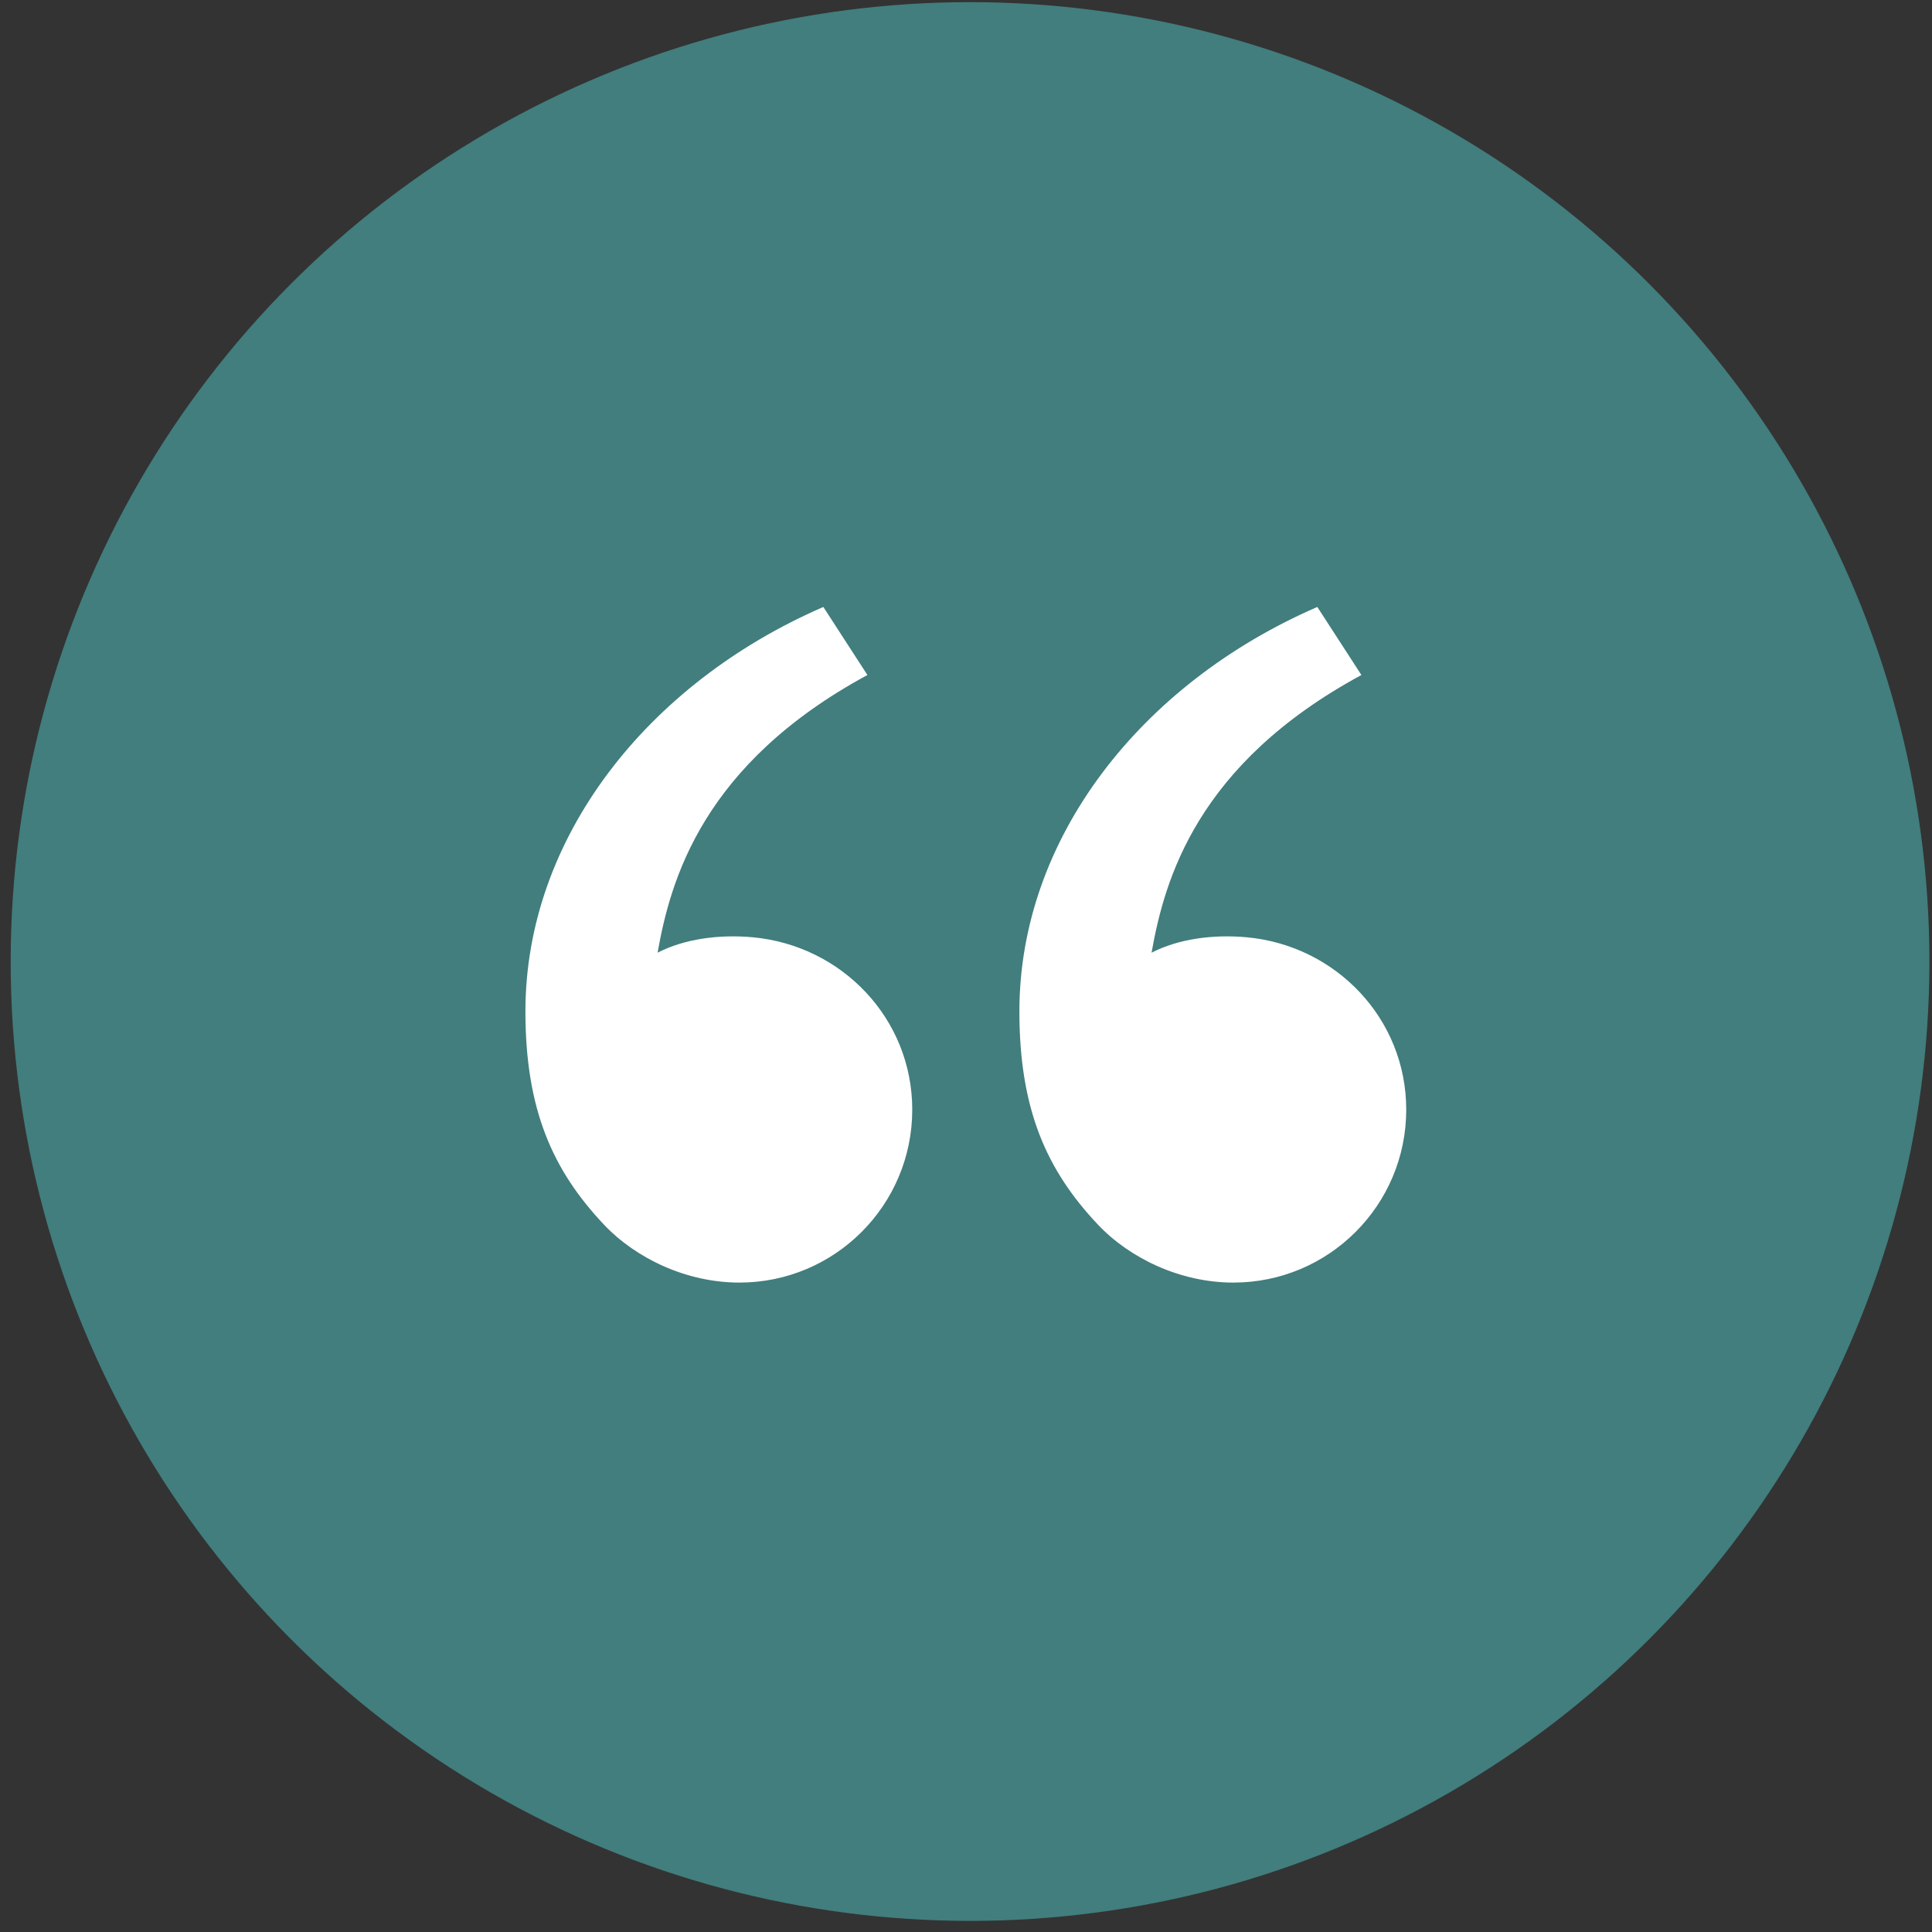 <svg xmlns="http://www.w3.org/2000/svg" width="44" height="44" viewBox="0 0 44 44" fill="none"><rect x="0" y="0" width="44" height="44" fill="#333333" stroke="none"/><circle cx="22.092" cy="21.898" r="21.849" fill="#417E7D"></circle><path d="M13.748 27.883C12.589 26.653 11.966 25.272 11.966 23.034C11.966 19.097 14.73 15.568 18.751 13.823L19.755 15.373C16.003 17.403 15.27 20.036 14.976 21.697C15.581 21.384 16.371 21.275 17.147 21.346C19.177 21.535 20.776 23.201 20.776 25.272C20.776 27.447 19.014 29.21 16.839 29.21C15.632 29.21 14.477 28.658 13.748 27.883ZM24.998 27.883C23.839 26.653 23.216 25.272 23.216 23.034C23.216 19.097 25.98 15.568 30.001 13.823L31.005 15.373C27.253 17.403 26.52 20.036 26.226 21.697C26.831 21.384 27.621 21.275 28.397 21.346C30.427 21.535 32.026 23.201 32.026 25.272C32.026 27.447 30.264 29.21 28.089 29.21C26.882 29.21 25.727 28.658 24.998 27.883Z" fill="white"></path></svg>